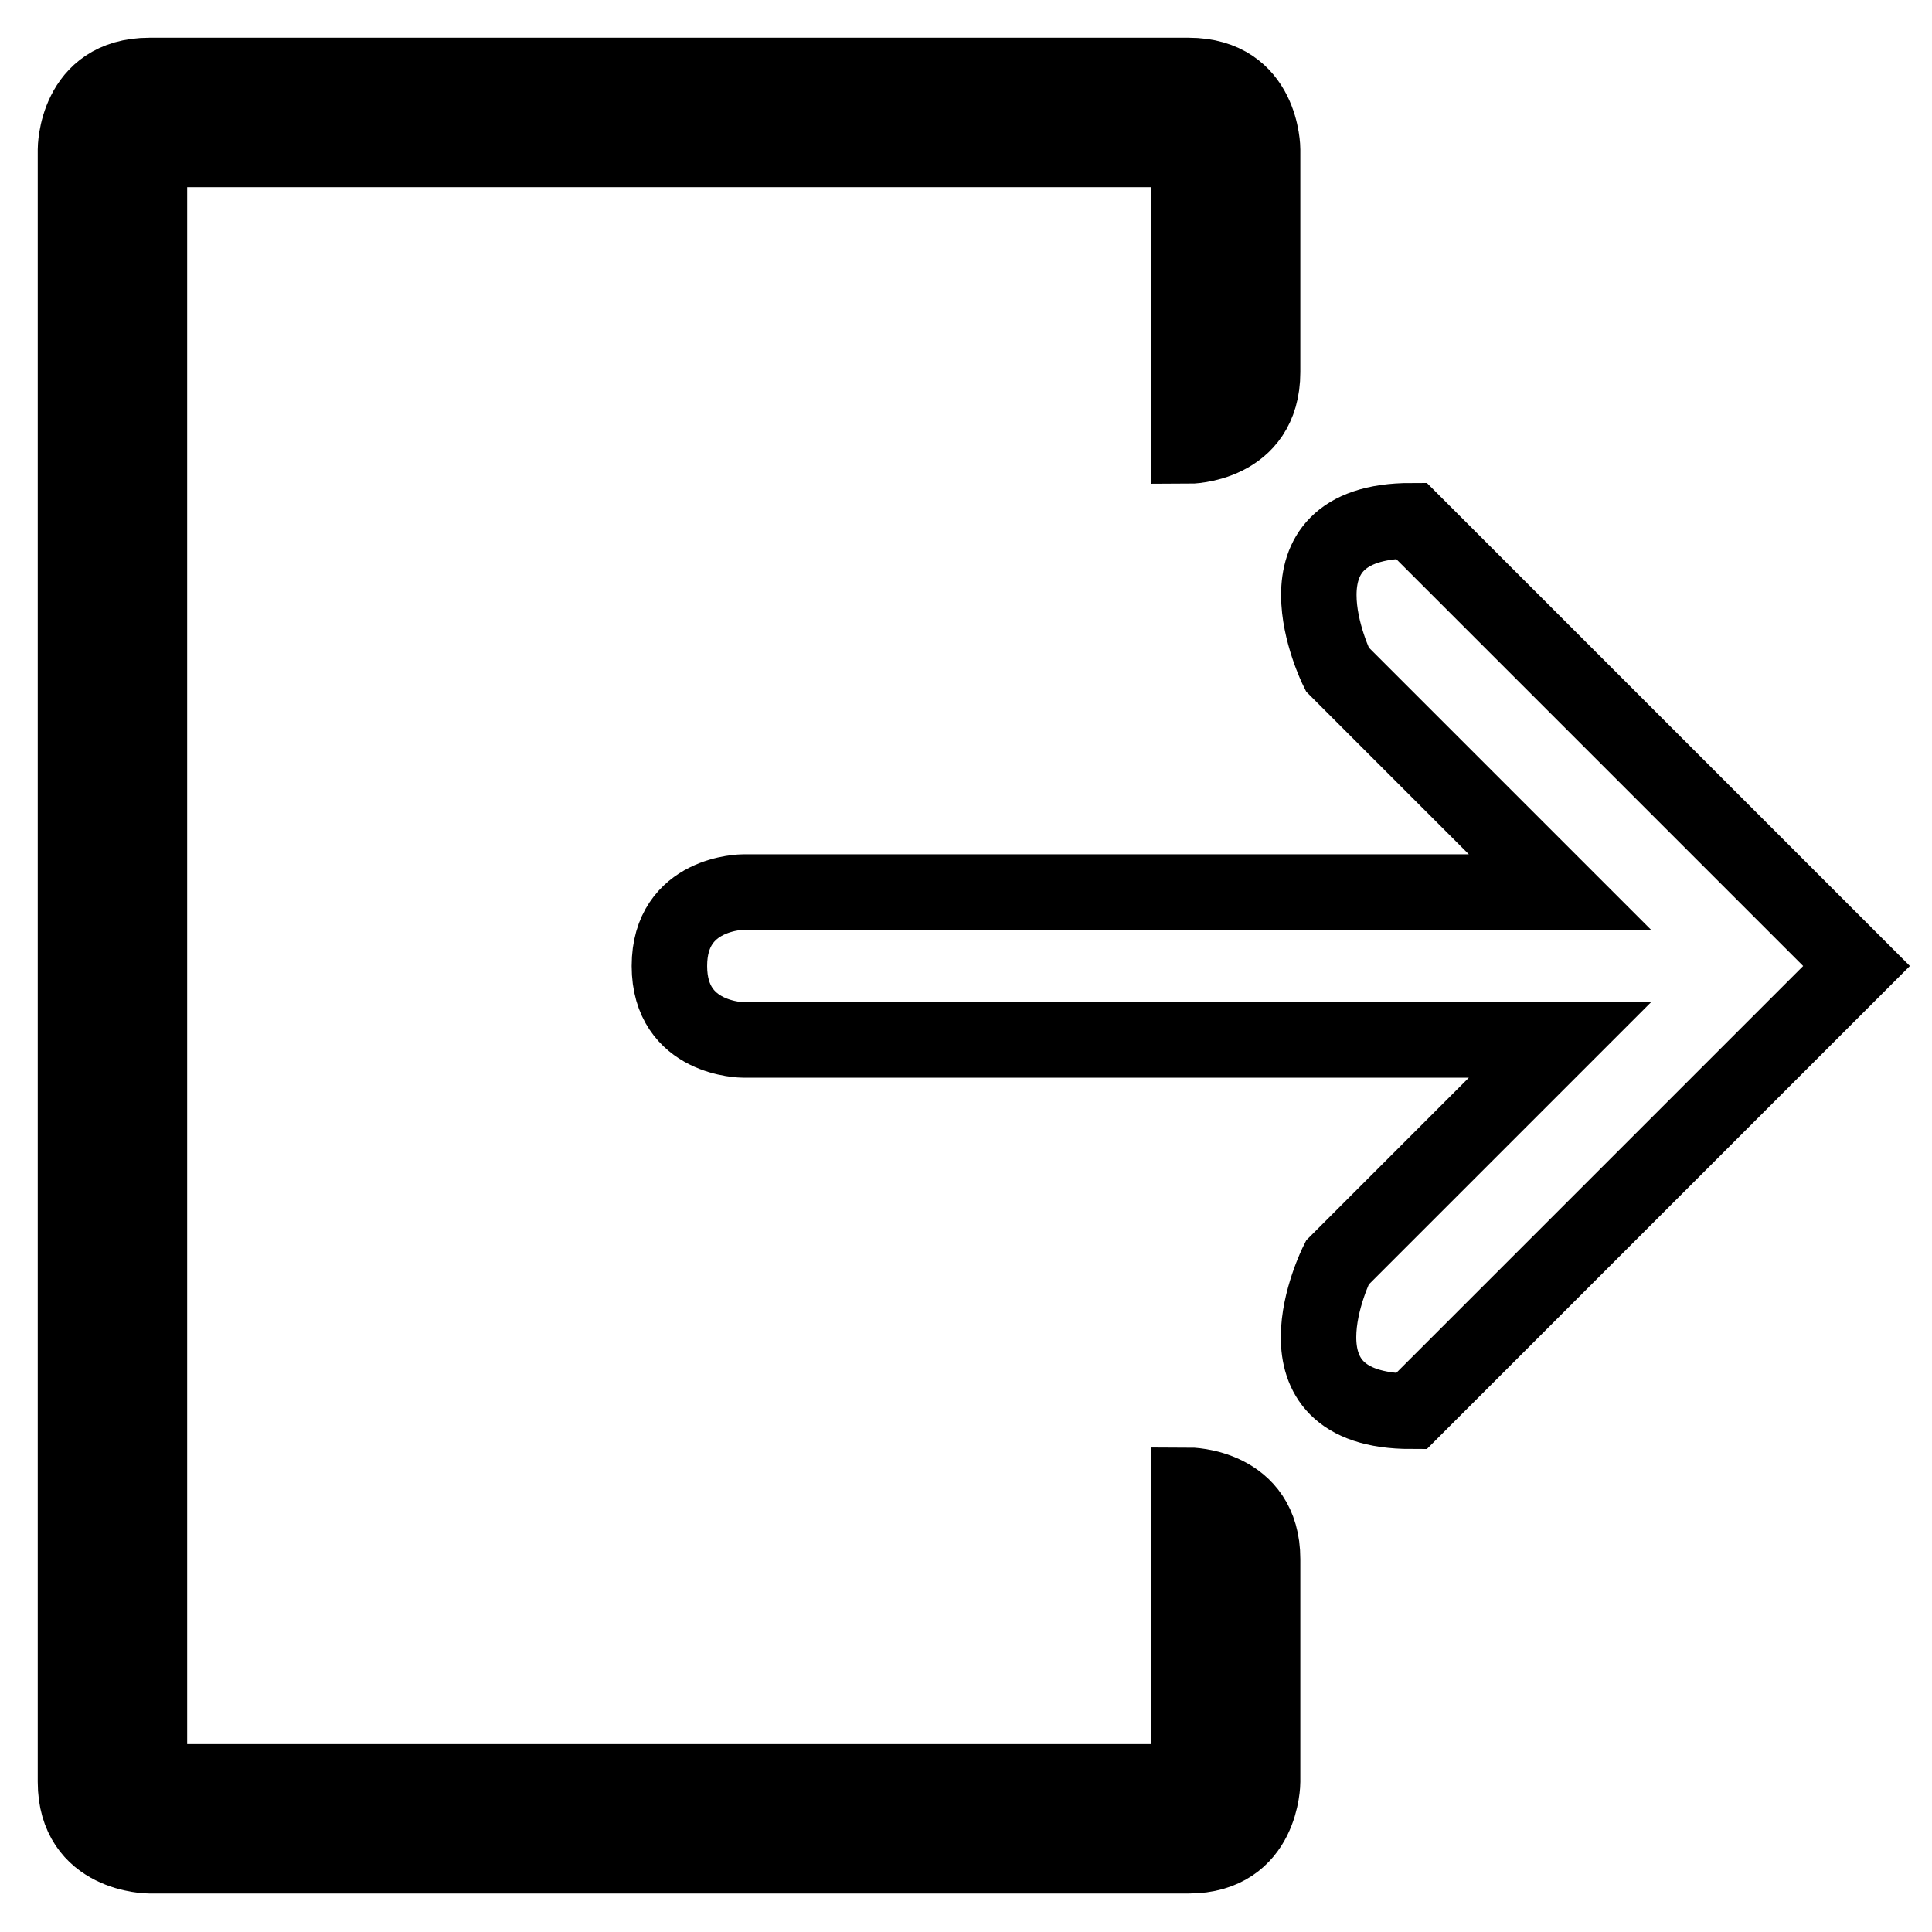 <?xml version="1.0" encoding="utf-8"?>
<!-- Svg Vector Icons : http://www.onlinewebfonts.com/icon -->
<!DOCTYPE svg PUBLIC "-//W3C//DTD SVG 1.1//EN" "http://www.w3.org/Graphics/SVG/1.1/DTD/svg11.dtd">
<svg version="1.1" xmlns="http://www.w3.org/2000/svg" xmlns:xlink="http://www.w3.org/1999/xlink" x="0px" y="0px" viewBox="0 0 256 256" enable-background="new 0 0 256 256" xml:space="preserve">
<g><g><path stroke-width="10" fill-opacity="0" stroke="#000000"  d="M246,128c0,0,0,0-59,59c-19.7,0-9.8-19.7-9.8-19.7l29.5-29.5H98.5c0,0-9.8,0-9.8-9.8c0-9.8,9.8-9.8,9.8-9.8h108.2l-29.5-29.5c0,0-9.8-19.7,9.8-19.7C246,128,246,128,246,128z M157.5,196.8c0,0,9.8,0,9.8,9.8c0,9.8,0,29.5,0,29.5s0,9.8-9.8,9.8H19.8c0,0-9.8,0-9.8-9.8V19.8c0,0,0-9.8,9.8-9.8h137.7c9.8,0,9.8,9.8,9.8,9.8s0,19.7,0,29.5c0,9.8-9.8,9.8-9.8,9.8V19.8H19.8v216.3h137.7V196.8z"/></g></g>
</svg>